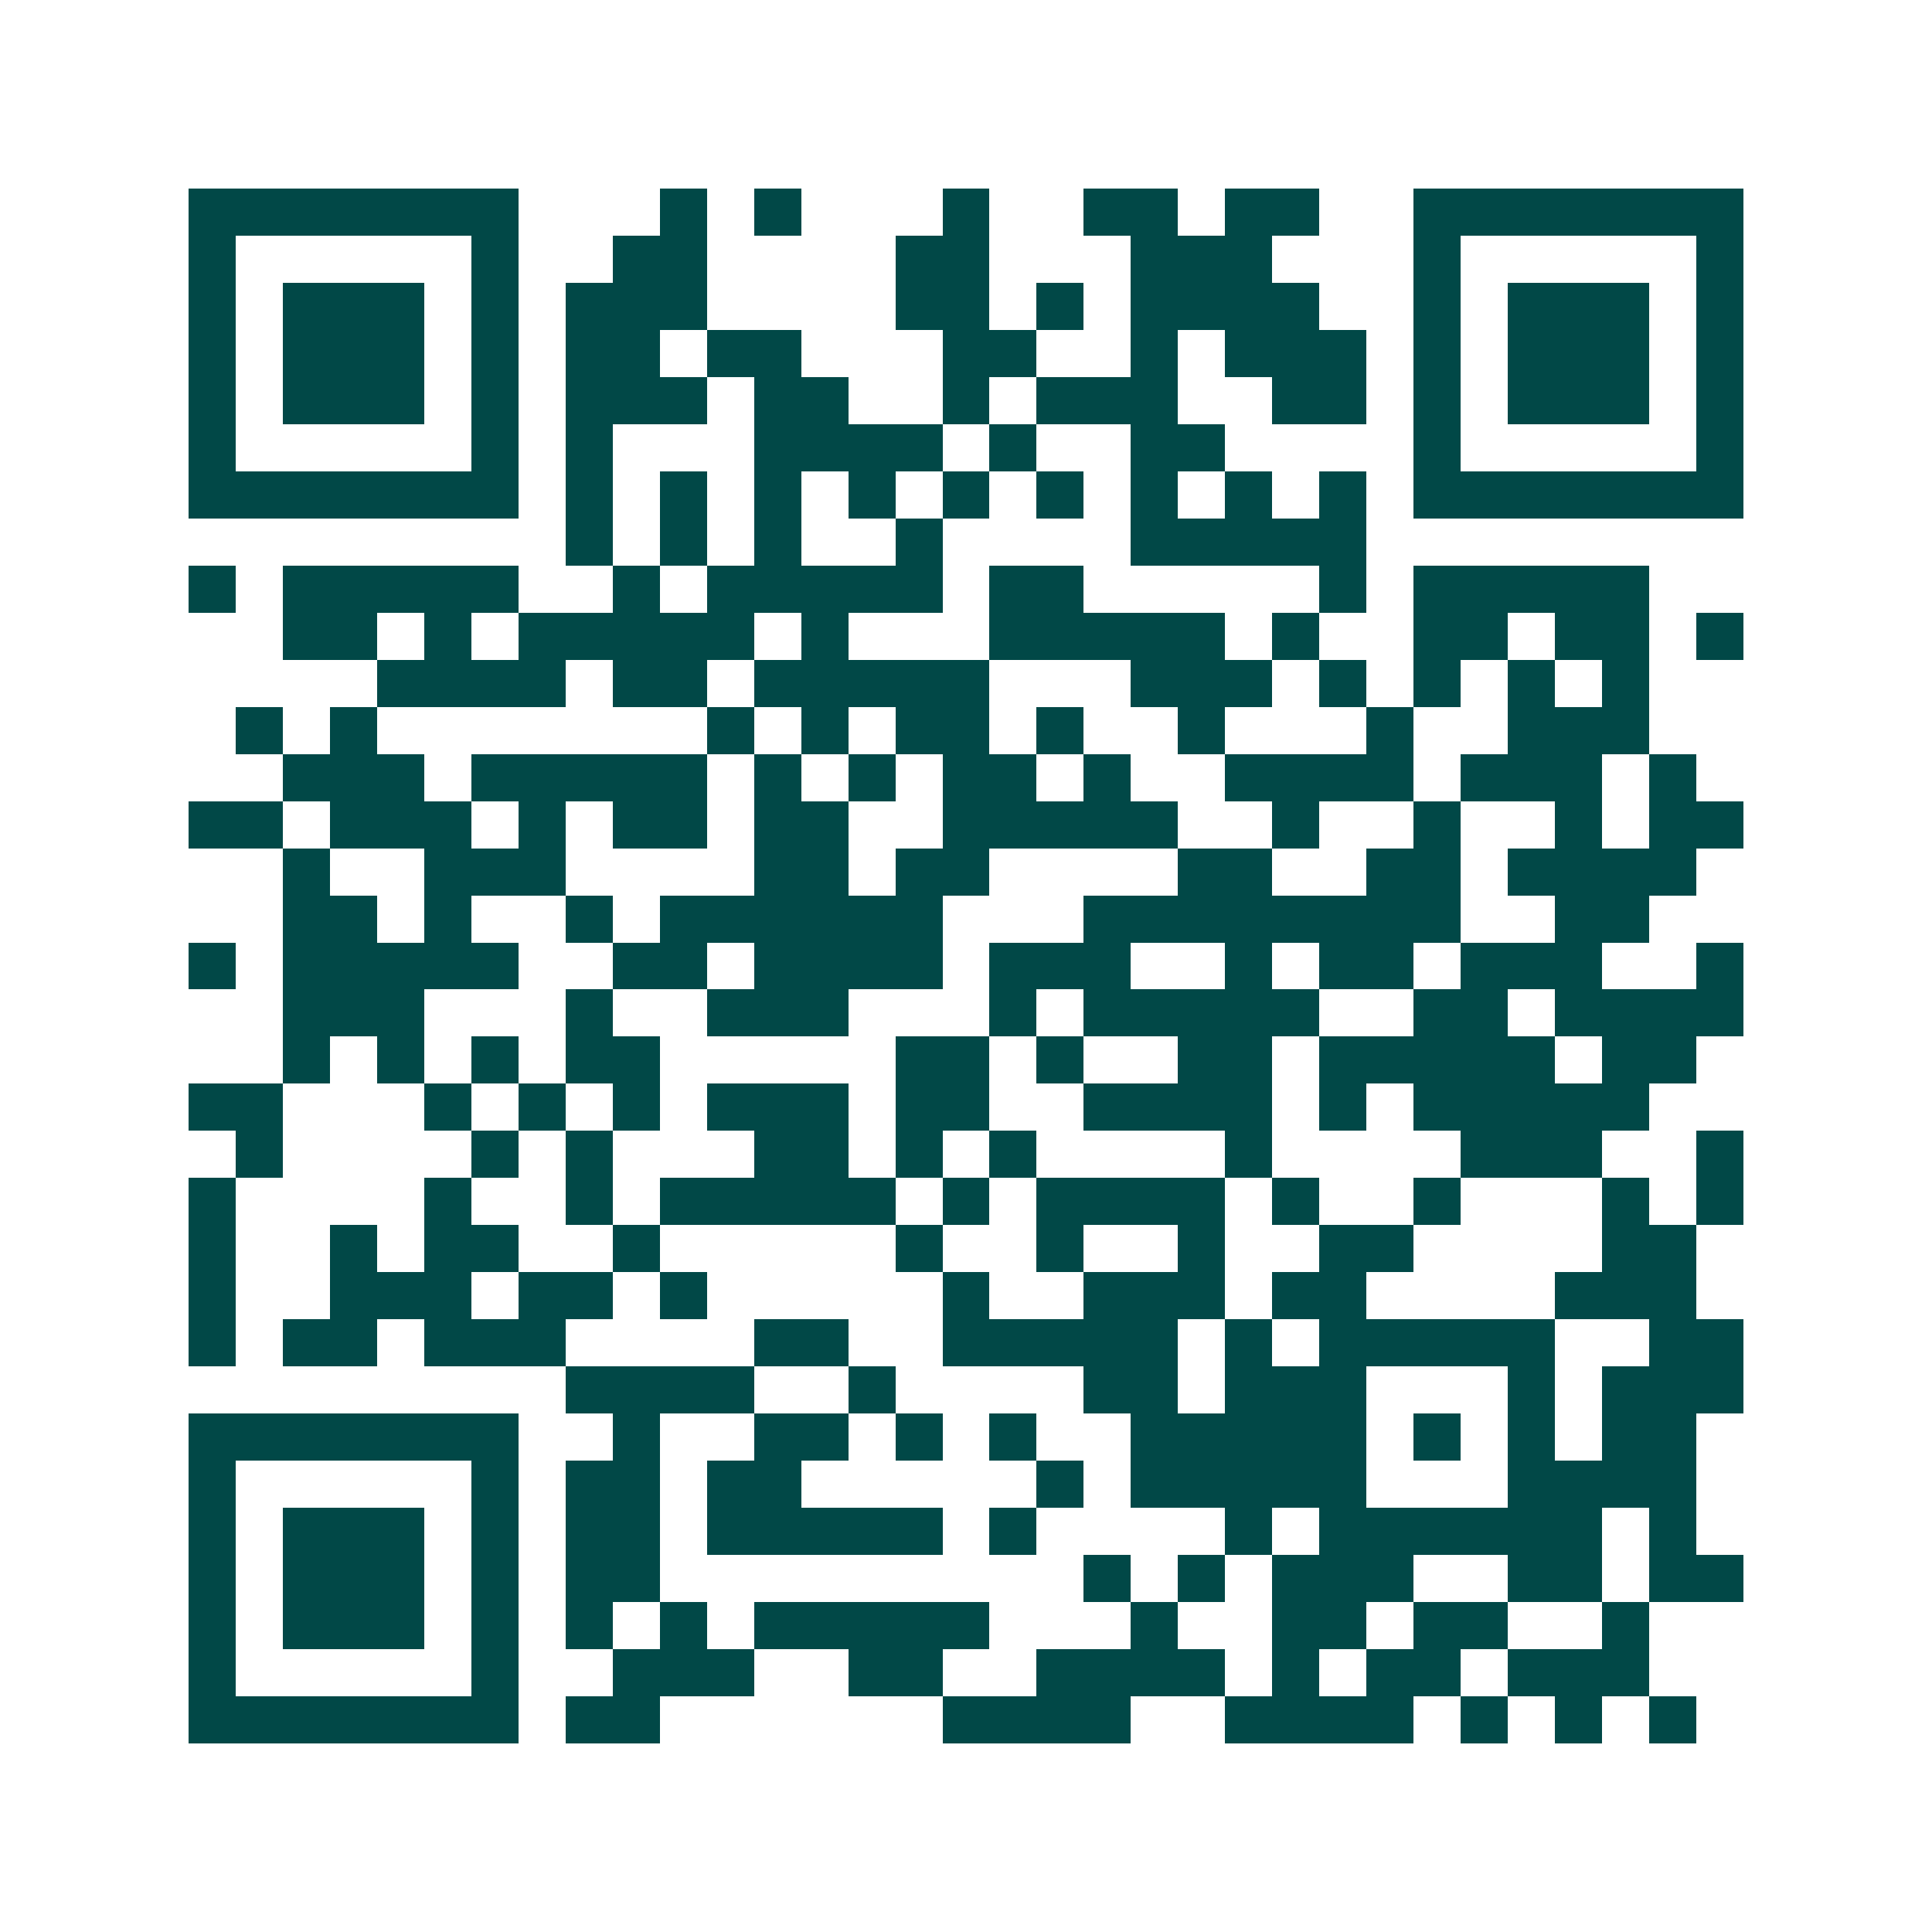 <svg xmlns="http://www.w3.org/2000/svg" width="200" height="200" viewBox="0 0 41 41" shape-rendering="crispEdges"><path fill="#ffffff" d="M0 0h41v41H0z"/><path stroke="#014847" d="M4 4.5h7m3 0h1m1 0h1m3 0h1m2 0h2m1 0h2m2 0h7M4 5.5h1m5 0h1m2 0h2m4 0h2m3 0h3m3 0h1m5 0h1M4 6.5h1m1 0h3m1 0h1m1 0h3m4 0h2m1 0h1m1 0h4m2 0h1m1 0h3m1 0h1M4 7.5h1m1 0h3m1 0h1m1 0h2m1 0h2m3 0h2m2 0h1m1 0h3m1 0h1m1 0h3m1 0h1M4 8.5h1m1 0h3m1 0h1m1 0h3m1 0h2m2 0h1m1 0h3m2 0h2m1 0h1m1 0h3m1 0h1M4 9.5h1m5 0h1m1 0h1m3 0h4m1 0h1m2 0h2m4 0h1m5 0h1M4 10.5h7m1 0h1m1 0h1m1 0h1m1 0h1m1 0h1m1 0h1m1 0h1m1 0h1m1 0h1m1 0h7M12 11.5h1m1 0h1m1 0h1m2 0h1m4 0h5M4 12.5h1m1 0h5m2 0h1m1 0h5m1 0h2m5 0h1m1 0h5M6 13.5h2m1 0h1m1 0h5m1 0h1m3 0h5m1 0h1m2 0h2m1 0h2m1 0h1M8 14.5h4m1 0h2m1 0h5m3 0h3m1 0h1m1 0h1m1 0h1m1 0h1M5 15.5h1m1 0h1m7 0h1m1 0h1m1 0h2m1 0h1m2 0h1m3 0h1m2 0h3M6 16.5h3m1 0h5m1 0h1m1 0h1m1 0h2m1 0h1m2 0h4m1 0h3m1 0h1M4 17.5h2m1 0h3m1 0h1m1 0h2m1 0h2m2 0h5m2 0h1m2 0h1m2 0h1m1 0h2M6 18.5h1m2 0h3m4 0h2m1 0h2m4 0h2m2 0h2m1 0h4M6 19.5h2m1 0h1m2 0h1m1 0h6m3 0h8m2 0h2M4 20.5h1m1 0h5m2 0h2m1 0h4m1 0h3m2 0h1m1 0h2m1 0h3m2 0h1M6 21.5h3m3 0h1m2 0h3m3 0h1m1 0h5m2 0h2m1 0h4M6 22.5h1m1 0h1m1 0h1m1 0h2m5 0h2m1 0h1m2 0h2m1 0h5m1 0h2M4 23.5h2m3 0h1m1 0h1m1 0h1m1 0h3m1 0h2m2 0h4m1 0h1m1 0h5M5 24.5h1m4 0h1m1 0h1m3 0h2m1 0h1m1 0h1m4 0h1m4 0h3m2 0h1M4 25.5h1m4 0h1m2 0h1m1 0h5m1 0h1m1 0h4m1 0h1m2 0h1m3 0h1m1 0h1M4 26.5h1m2 0h1m1 0h2m2 0h1m5 0h1m2 0h1m2 0h1m2 0h2m4 0h2M4 27.5h1m2 0h3m1 0h2m1 0h1m5 0h1m2 0h3m1 0h2m4 0h3M4 28.5h1m1 0h2m1 0h3m4 0h2m2 0h5m1 0h1m1 0h5m2 0h2M12 29.5h4m2 0h1m4 0h2m1 0h3m3 0h1m1 0h3M4 30.5h7m2 0h1m2 0h2m1 0h1m1 0h1m2 0h5m1 0h1m1 0h1m1 0h2M4 31.5h1m5 0h1m1 0h2m1 0h2m5 0h1m1 0h5m3 0h4M4 32.5h1m1 0h3m1 0h1m1 0h2m1 0h5m1 0h1m4 0h1m1 0h6m1 0h1M4 33.5h1m1 0h3m1 0h1m1 0h2m9 0h1m1 0h1m1 0h3m2 0h2m1 0h2M4 34.5h1m1 0h3m1 0h1m1 0h1m1 0h1m1 0h5m3 0h1m2 0h2m1 0h2m2 0h1M4 35.5h1m5 0h1m2 0h3m2 0h2m2 0h4m1 0h1m1 0h2m1 0h3M4 36.5h7m1 0h2m6 0h4m2 0h4m1 0h1m1 0h1m1 0h1"/></svg>
